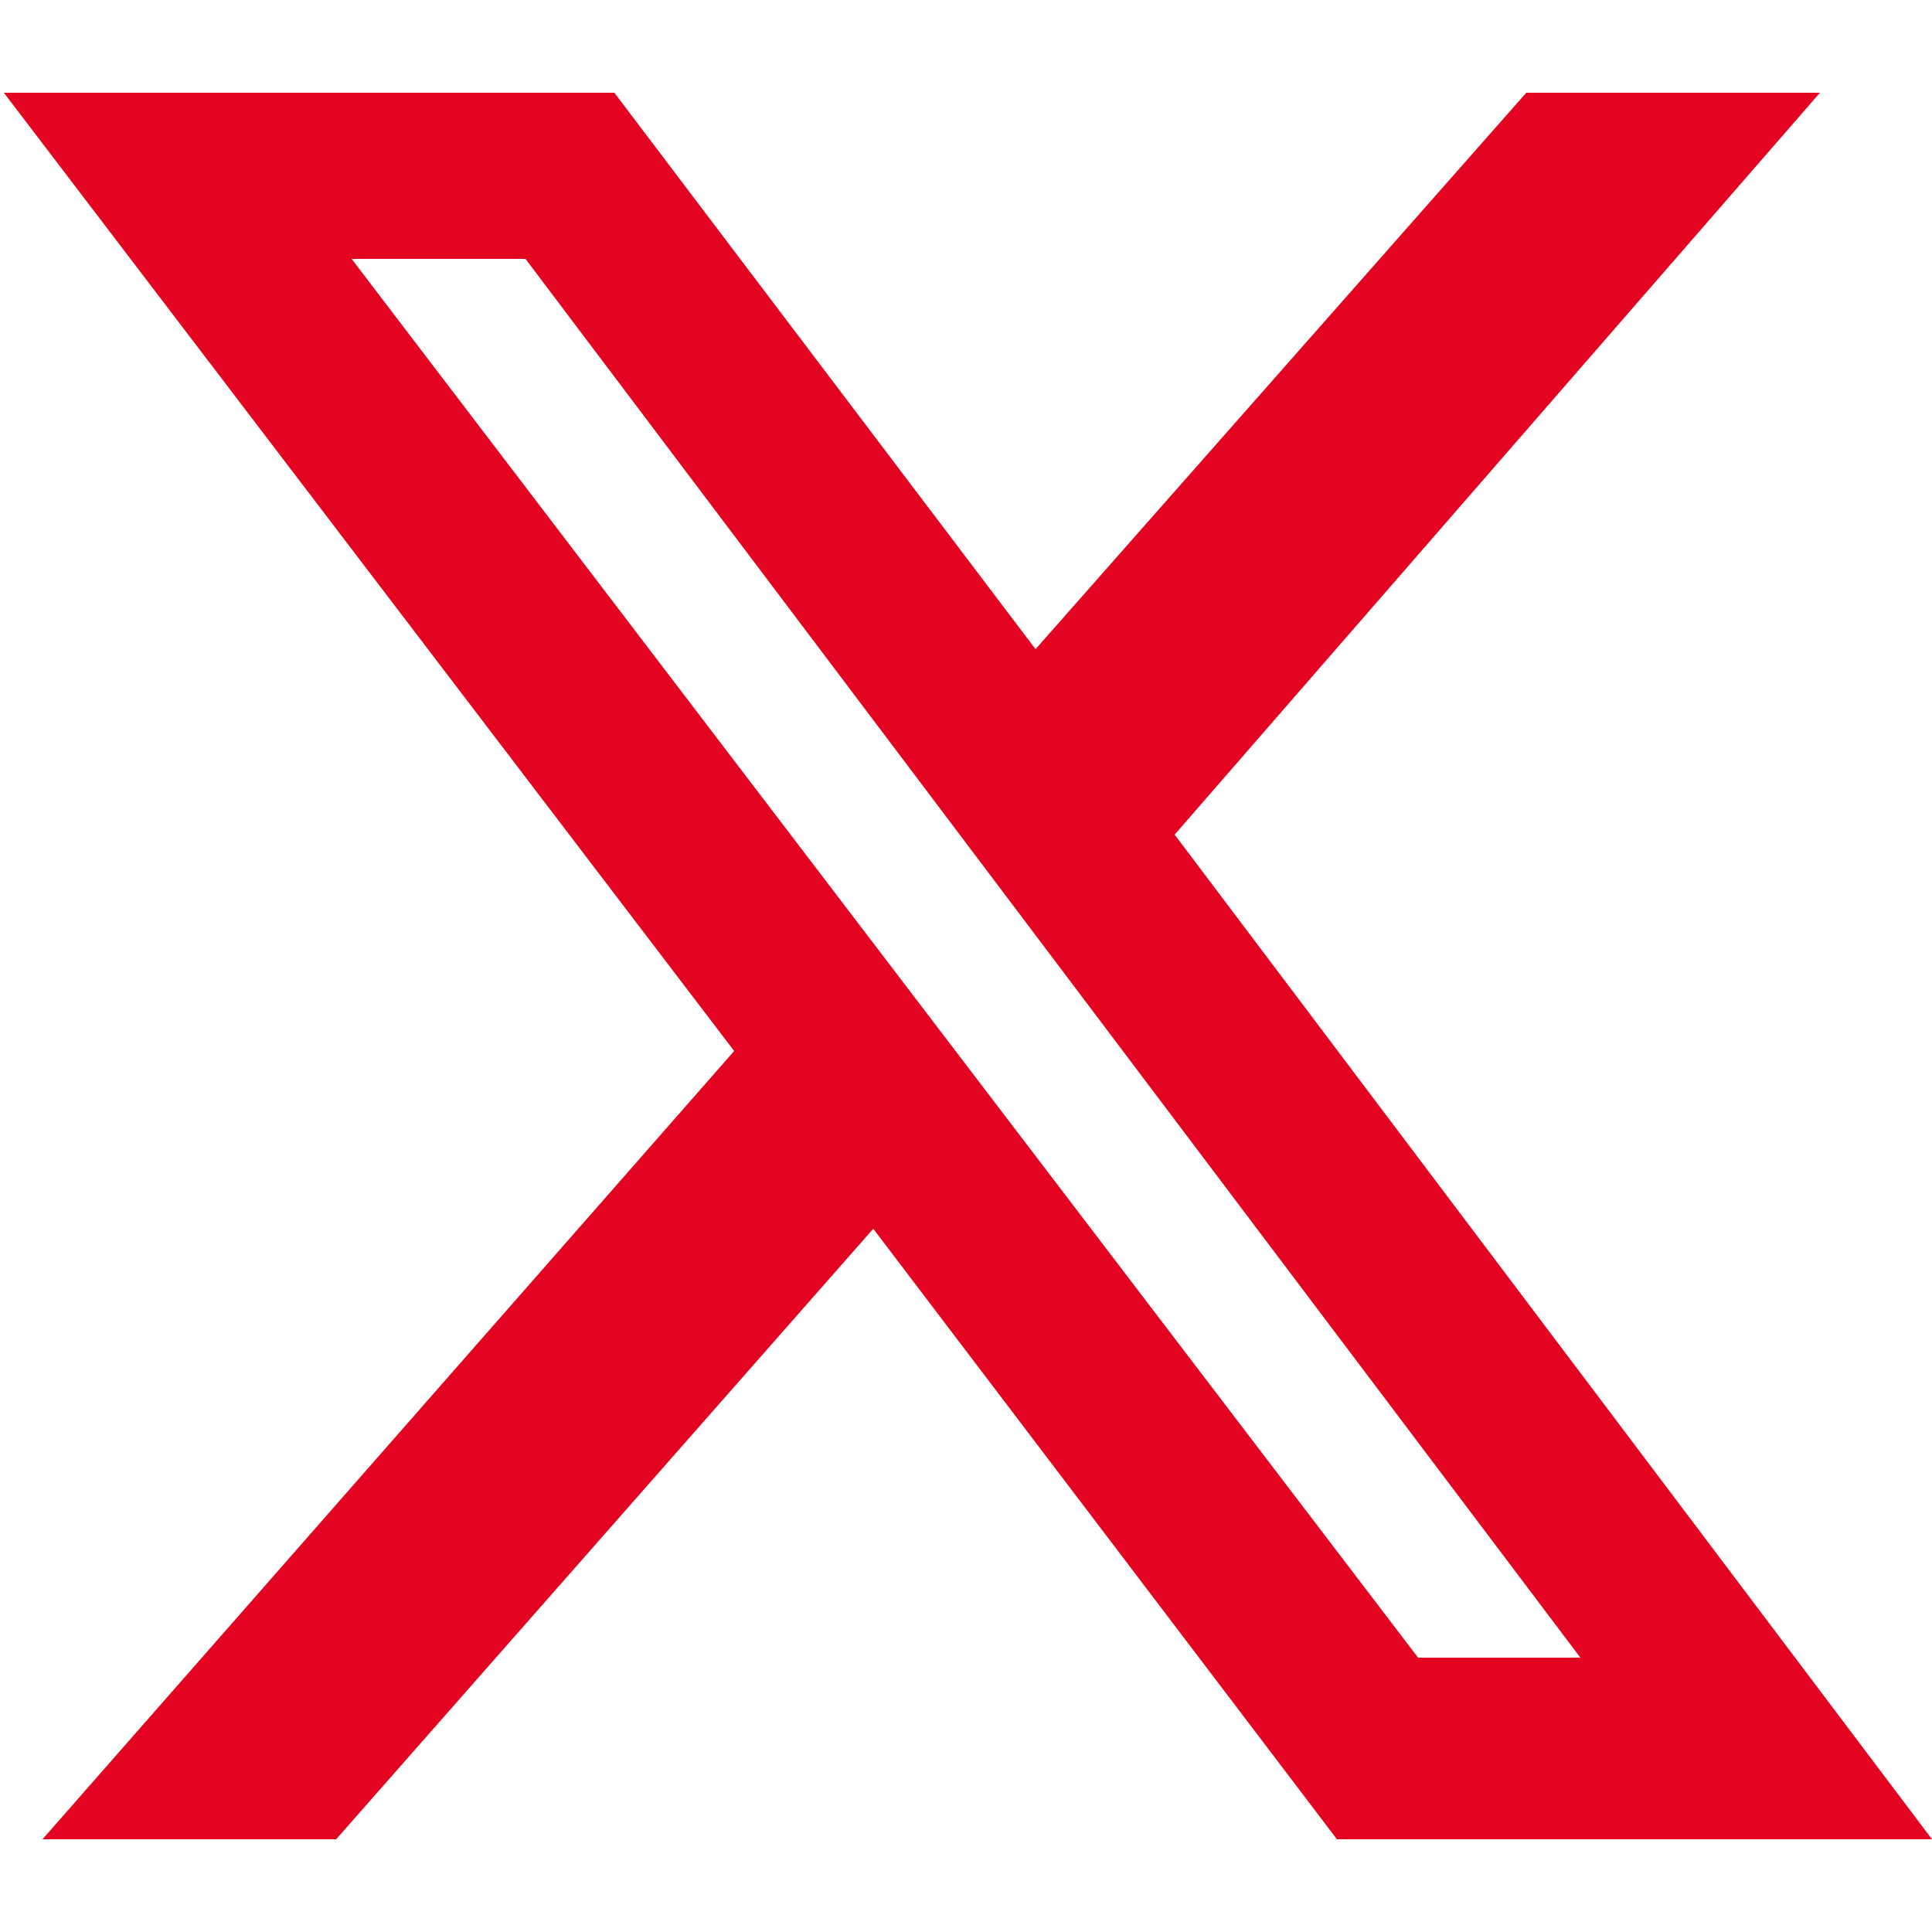 <?xml version="1.0" encoding="utf-8"?>
<!-- Generator: Adobe Illustrator 28.1.0, SVG Export Plug-In . SVG Version: 6.00 Build 0)  -->
<svg version="1.1" id="Ebene_1" xmlns="http://www.w3.org/2000/svg" xmlns:xlink="http://www.w3.org/1999/xlink" x="0px" y="0px"
	 viewBox="0 0 50 50" style="enable-background:new 0 0 50 50;" xml:space="preserve">
<style type="text/css">
	.st0{fill:#E30421;}
</style>
<path class="st0" d="M39.5,2.4h7.6L30.4,21.6l19.6,26H34.6l-12-15.8L8.7,47.6H1.1L19,27.2L0.1,2.4h15.8l10.9,14.4L39.5,2.4z
	 M36.7,42.9h4.2L13.6,6.7H9.1L36.7,42.9z"/>
</svg>
